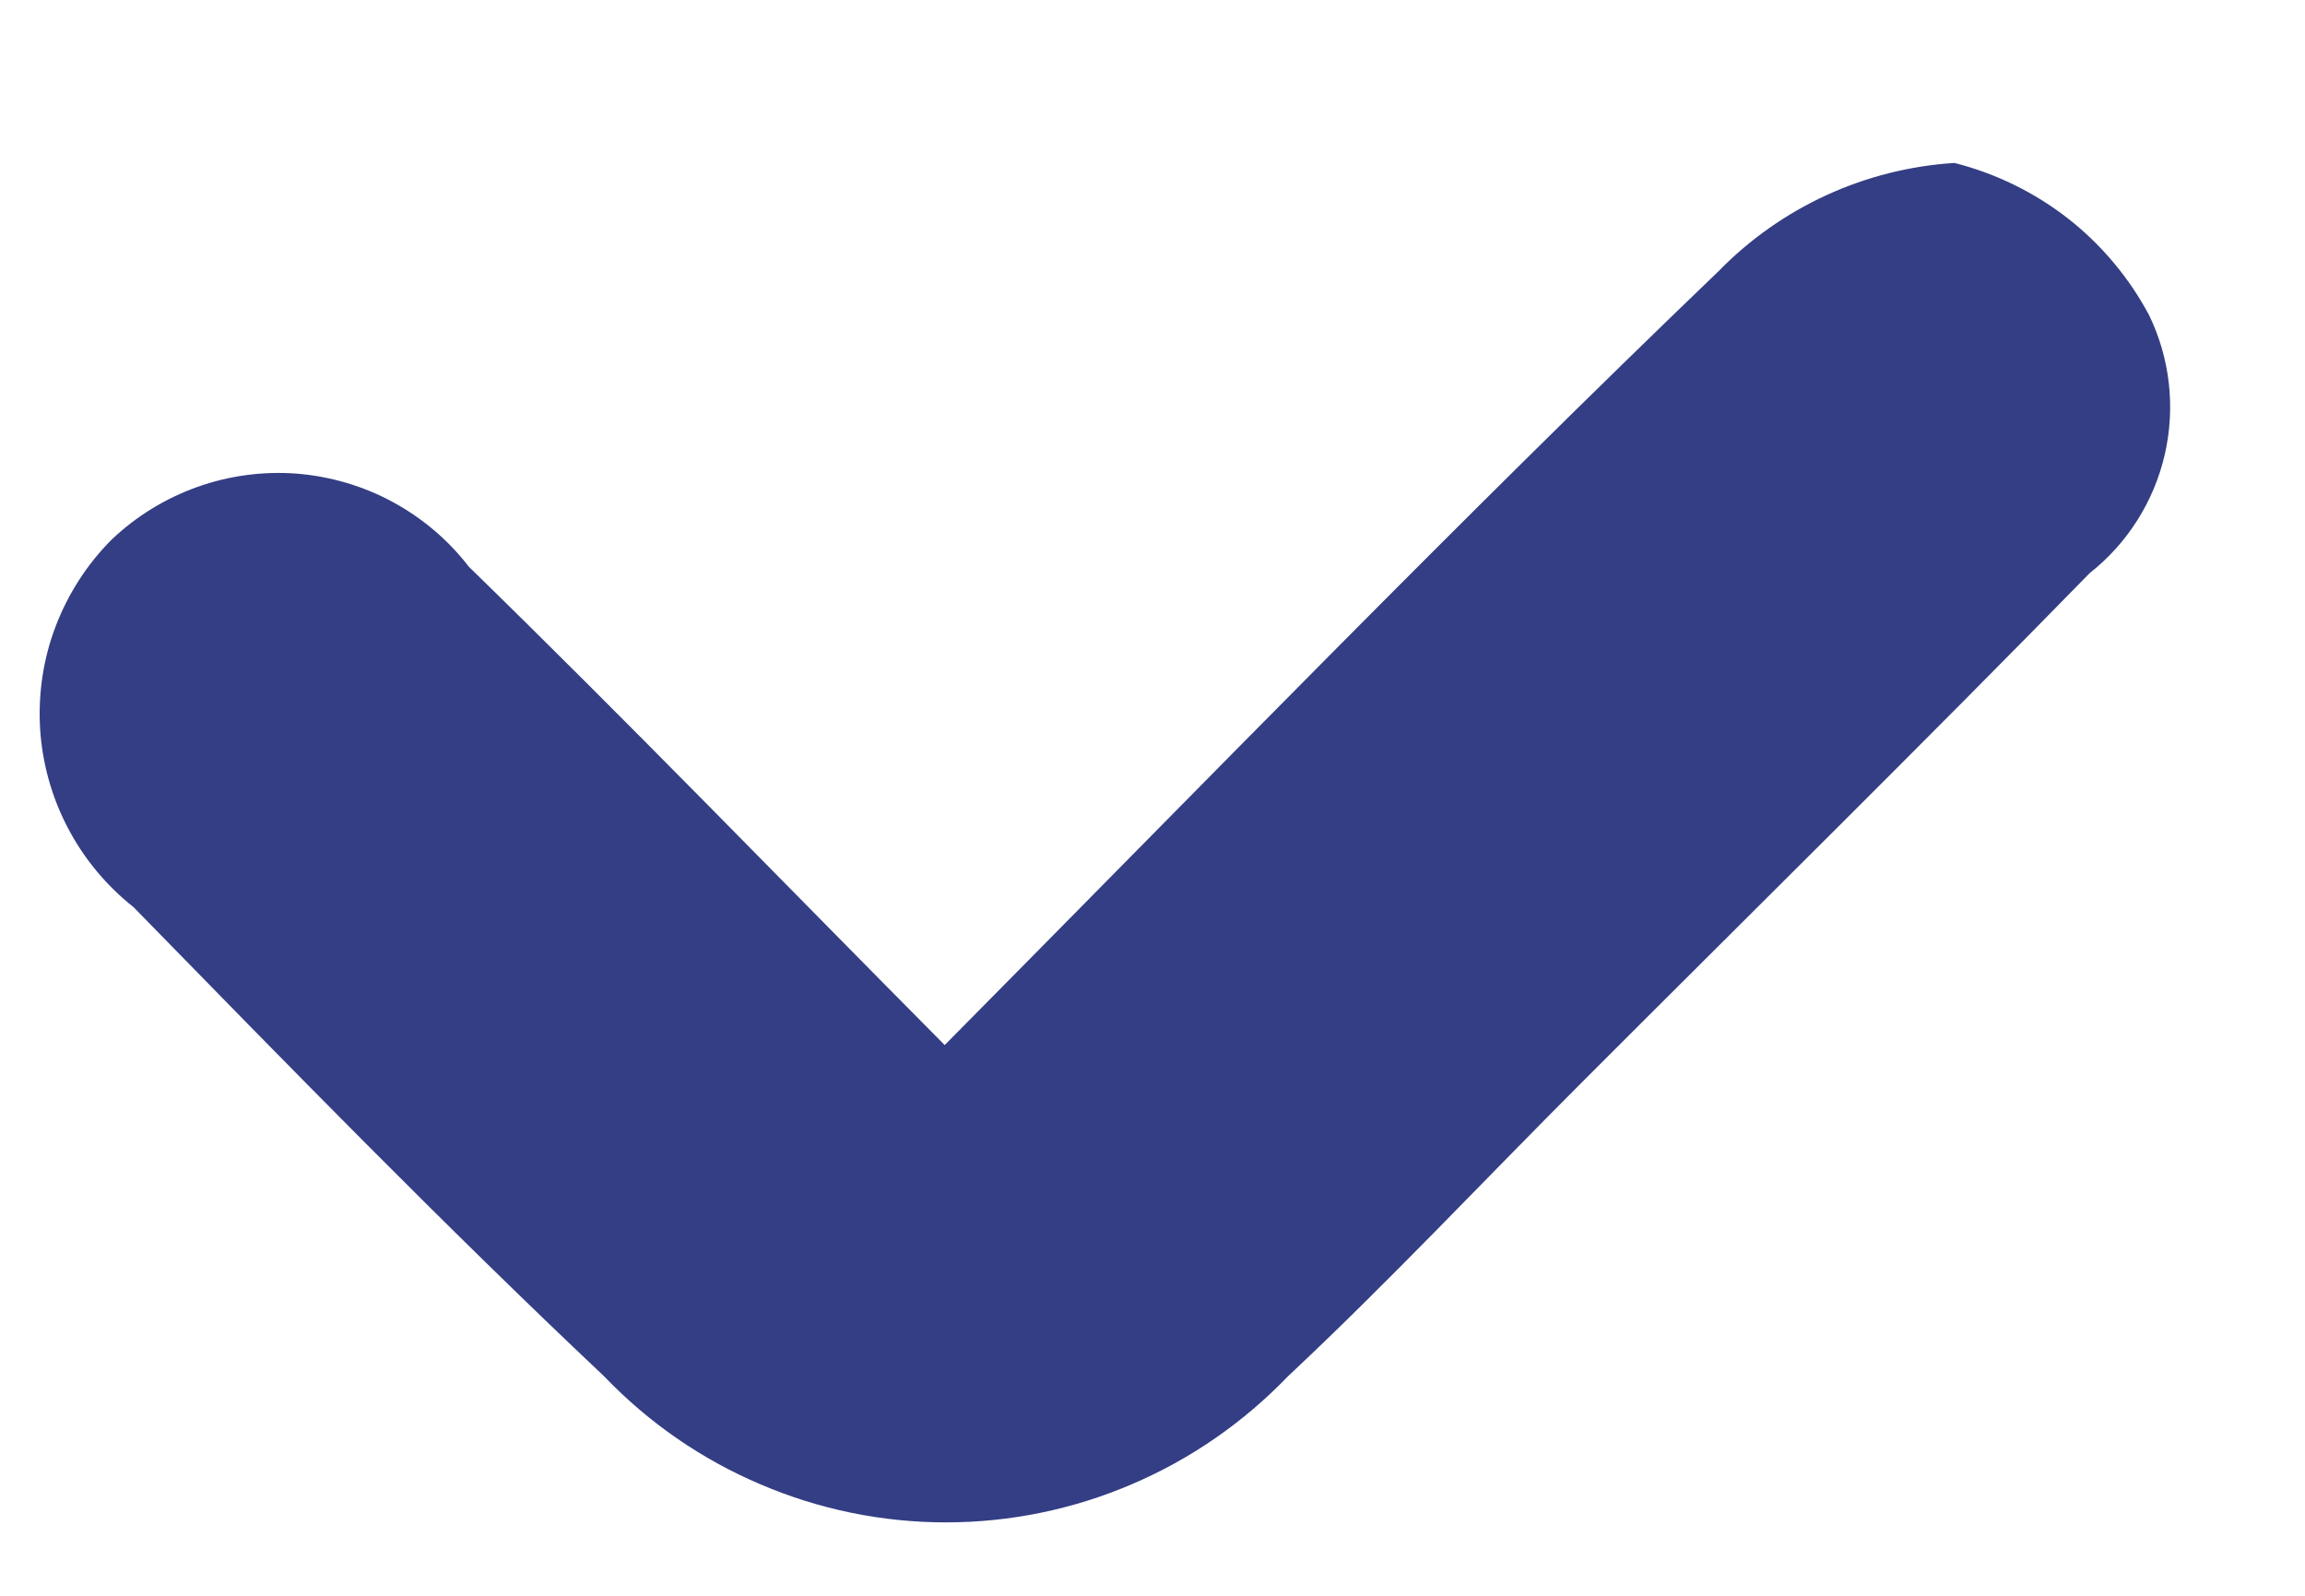 <svg xmlns="http://www.w3.org/2000/svg" width="13" height="9" viewBox="0 0 13 9" fill="none"><path d="M11.023 0.919C10.518 0.951 10.044 1.169 9.692 1.53C8.237 2.927 6.819 4.388 5.328 5.894C4.397 4.956 3.532 4.061 2.644 3.196C2.528 3.045 2.381 2.921 2.213 2.83C2.046 2.74 1.861 2.686 1.671 2.671C1.481 2.657 1.29 2.683 1.111 2.747C0.932 2.811 0.768 2.912 0.63 3.043C0.491 3.182 0.384 3.349 0.314 3.532C0.244 3.715 0.215 3.911 0.226 4.107C0.238 4.303 0.291 4.494 0.382 4.668C0.473 4.842 0.599 4.994 0.753 5.116C1.626 6.01 2.499 6.905 3.408 7.763C3.657 8.023 3.956 8.23 4.288 8.371C4.619 8.513 4.975 8.586 5.335 8.586C5.695 8.586 6.052 8.513 6.383 8.371C6.714 8.23 7.013 8.023 7.263 7.763C7.83 7.232 8.368 6.658 8.921 6.105C9.873 5.152 10.841 4.199 11.786 3.232C11.999 3.064 12.148 2.828 12.209 2.564C12.27 2.299 12.239 2.022 12.121 1.778C12.008 1.566 11.852 1.38 11.663 1.232C11.473 1.084 11.255 0.978 11.023 0.919Z" fill="#333E84"></path></svg>